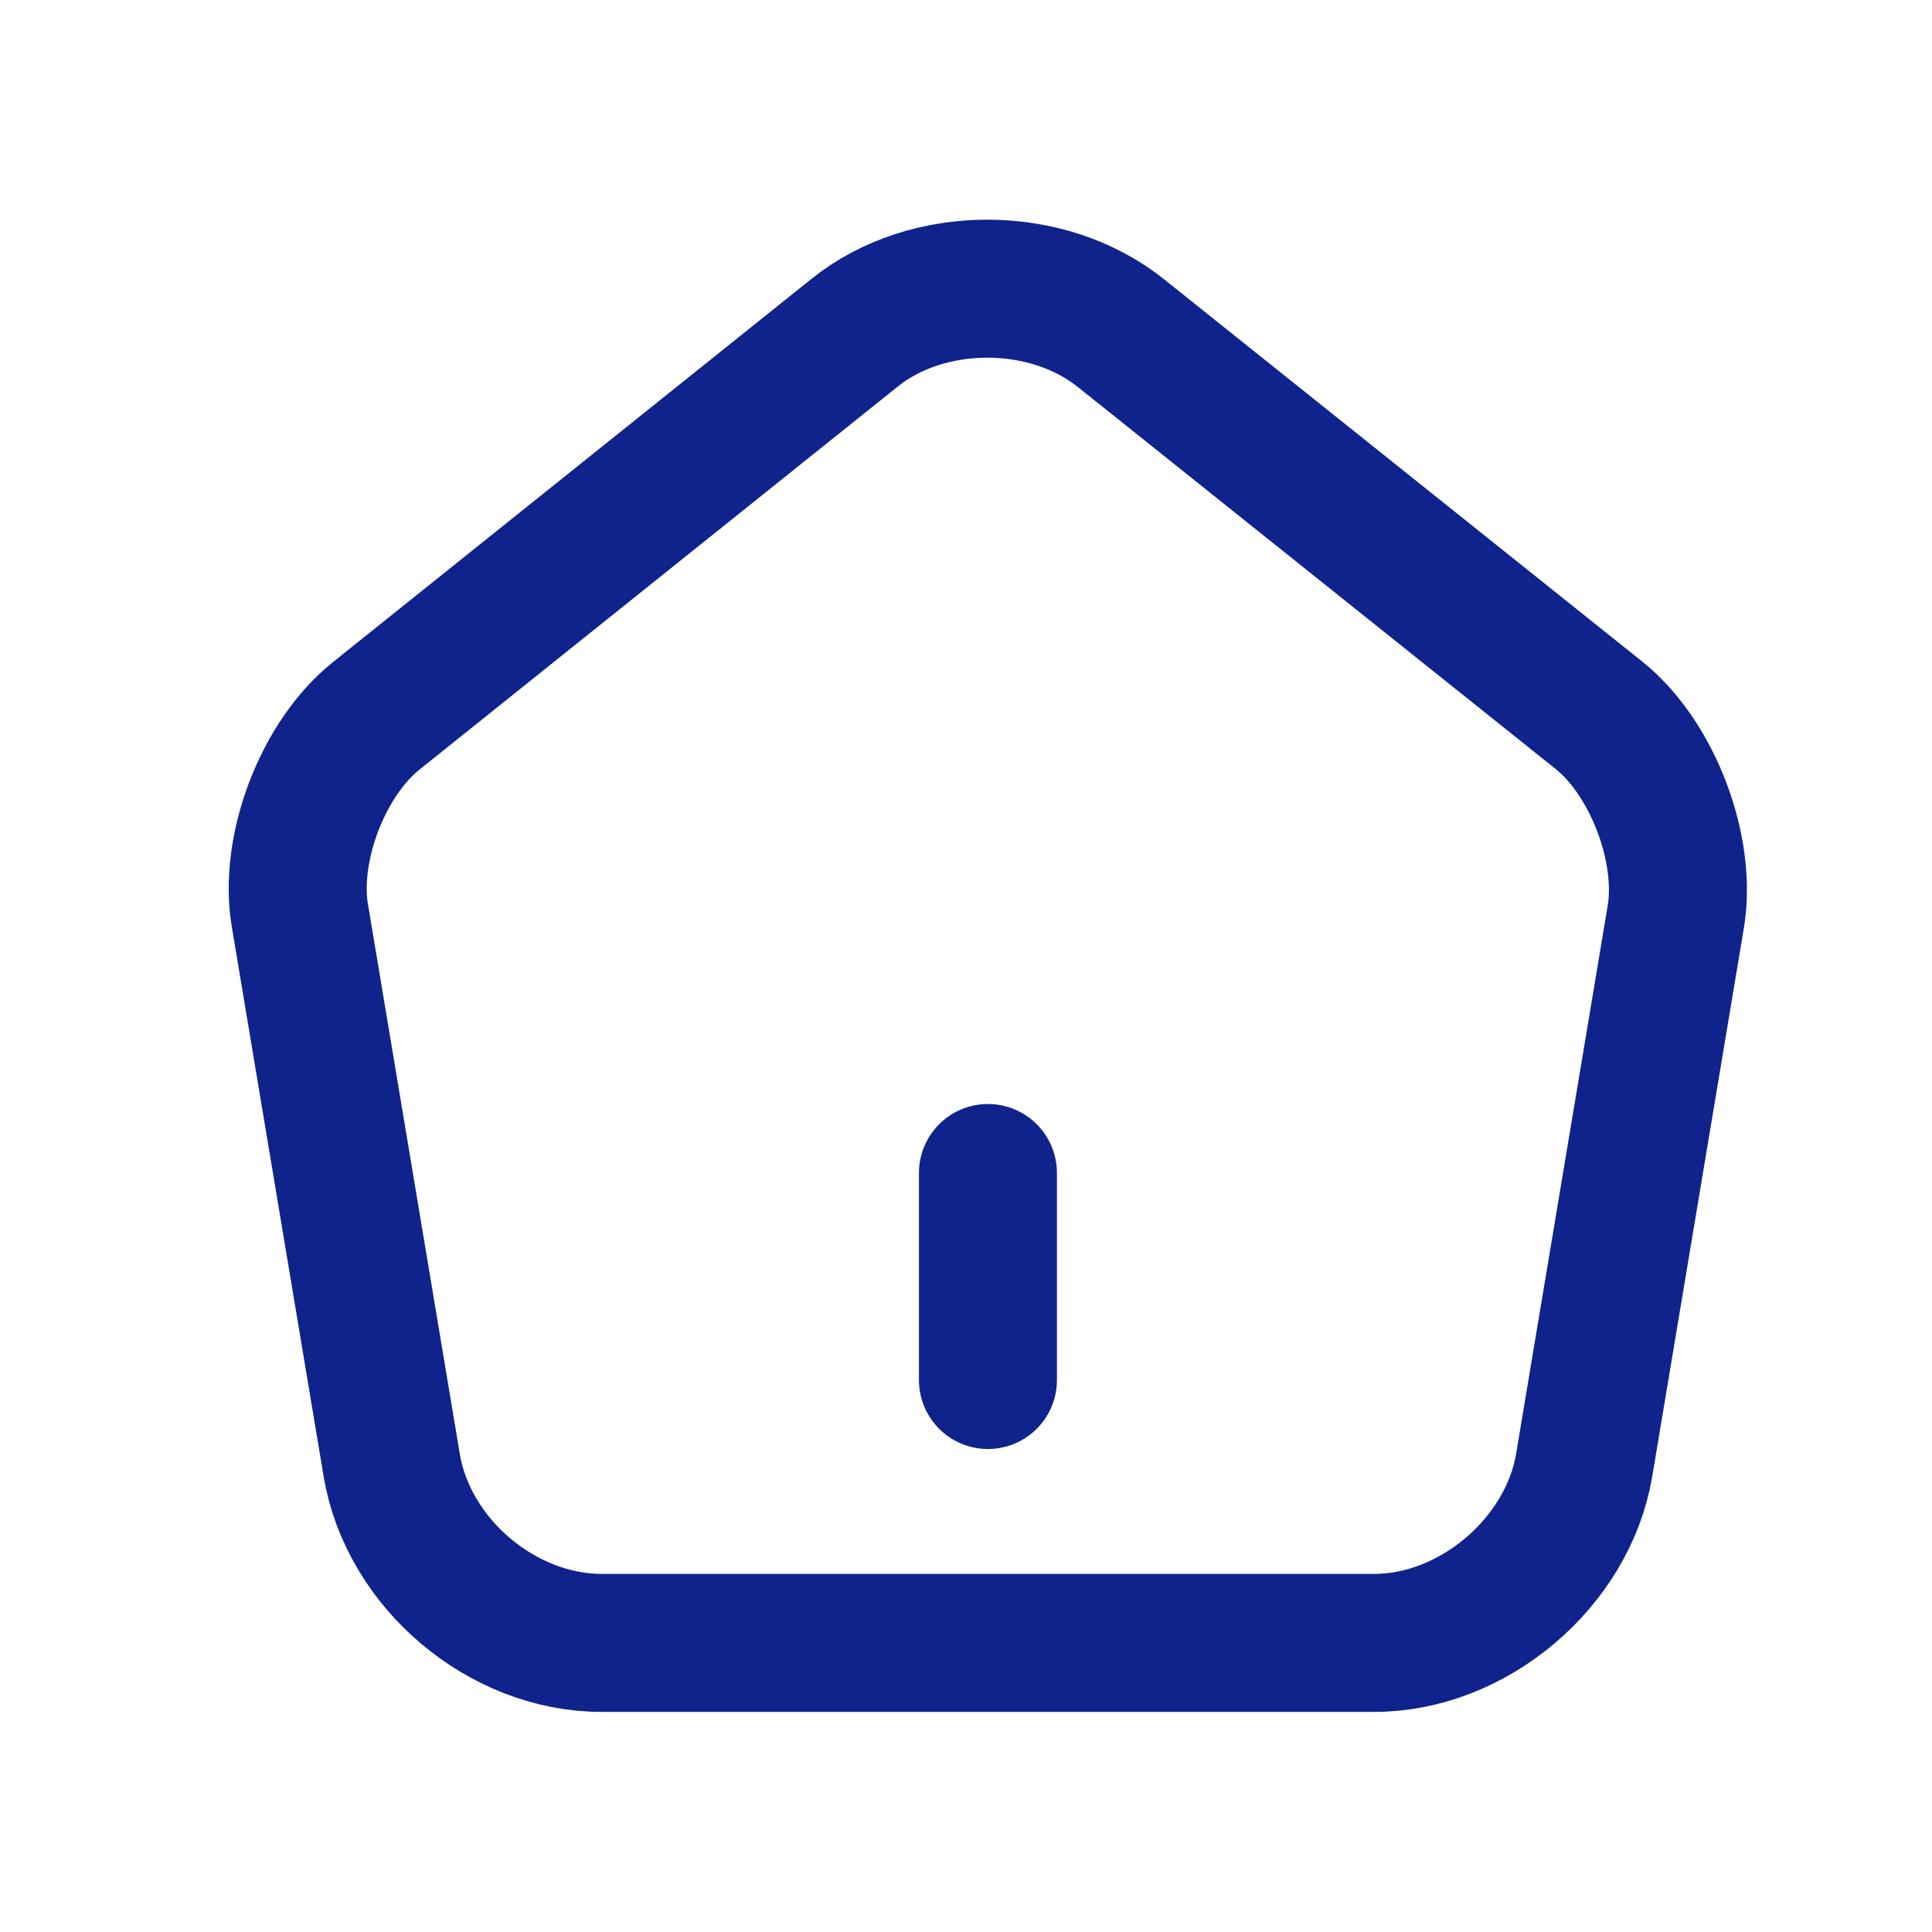 <svg width="28" height="28" viewBox="0 0 28 28" fill="none" xmlns="http://www.w3.org/2000/svg">
<path d="M14.318 20V17" stroke="#10238C" stroke-width="2" stroke-linecap="round" stroke-linejoin="round"/>
<path d="M12.388 4.82L5.458 10.37C4.678 10.99 4.178 12.3 4.348 13.28L5.678 21.24C5.918 22.66 7.278 23.81 8.718 23.81H19.918C21.348 23.81 22.718 22.65 22.958 21.24L24.288 13.28C24.448 12.3 23.948 10.99 23.178 10.37L16.248 4.83C15.178 3.97 13.448 3.97 12.388 4.82Z" stroke="#10238C" stroke-width="2" stroke-linecap="round" stroke-linejoin="round"/>
</svg>
